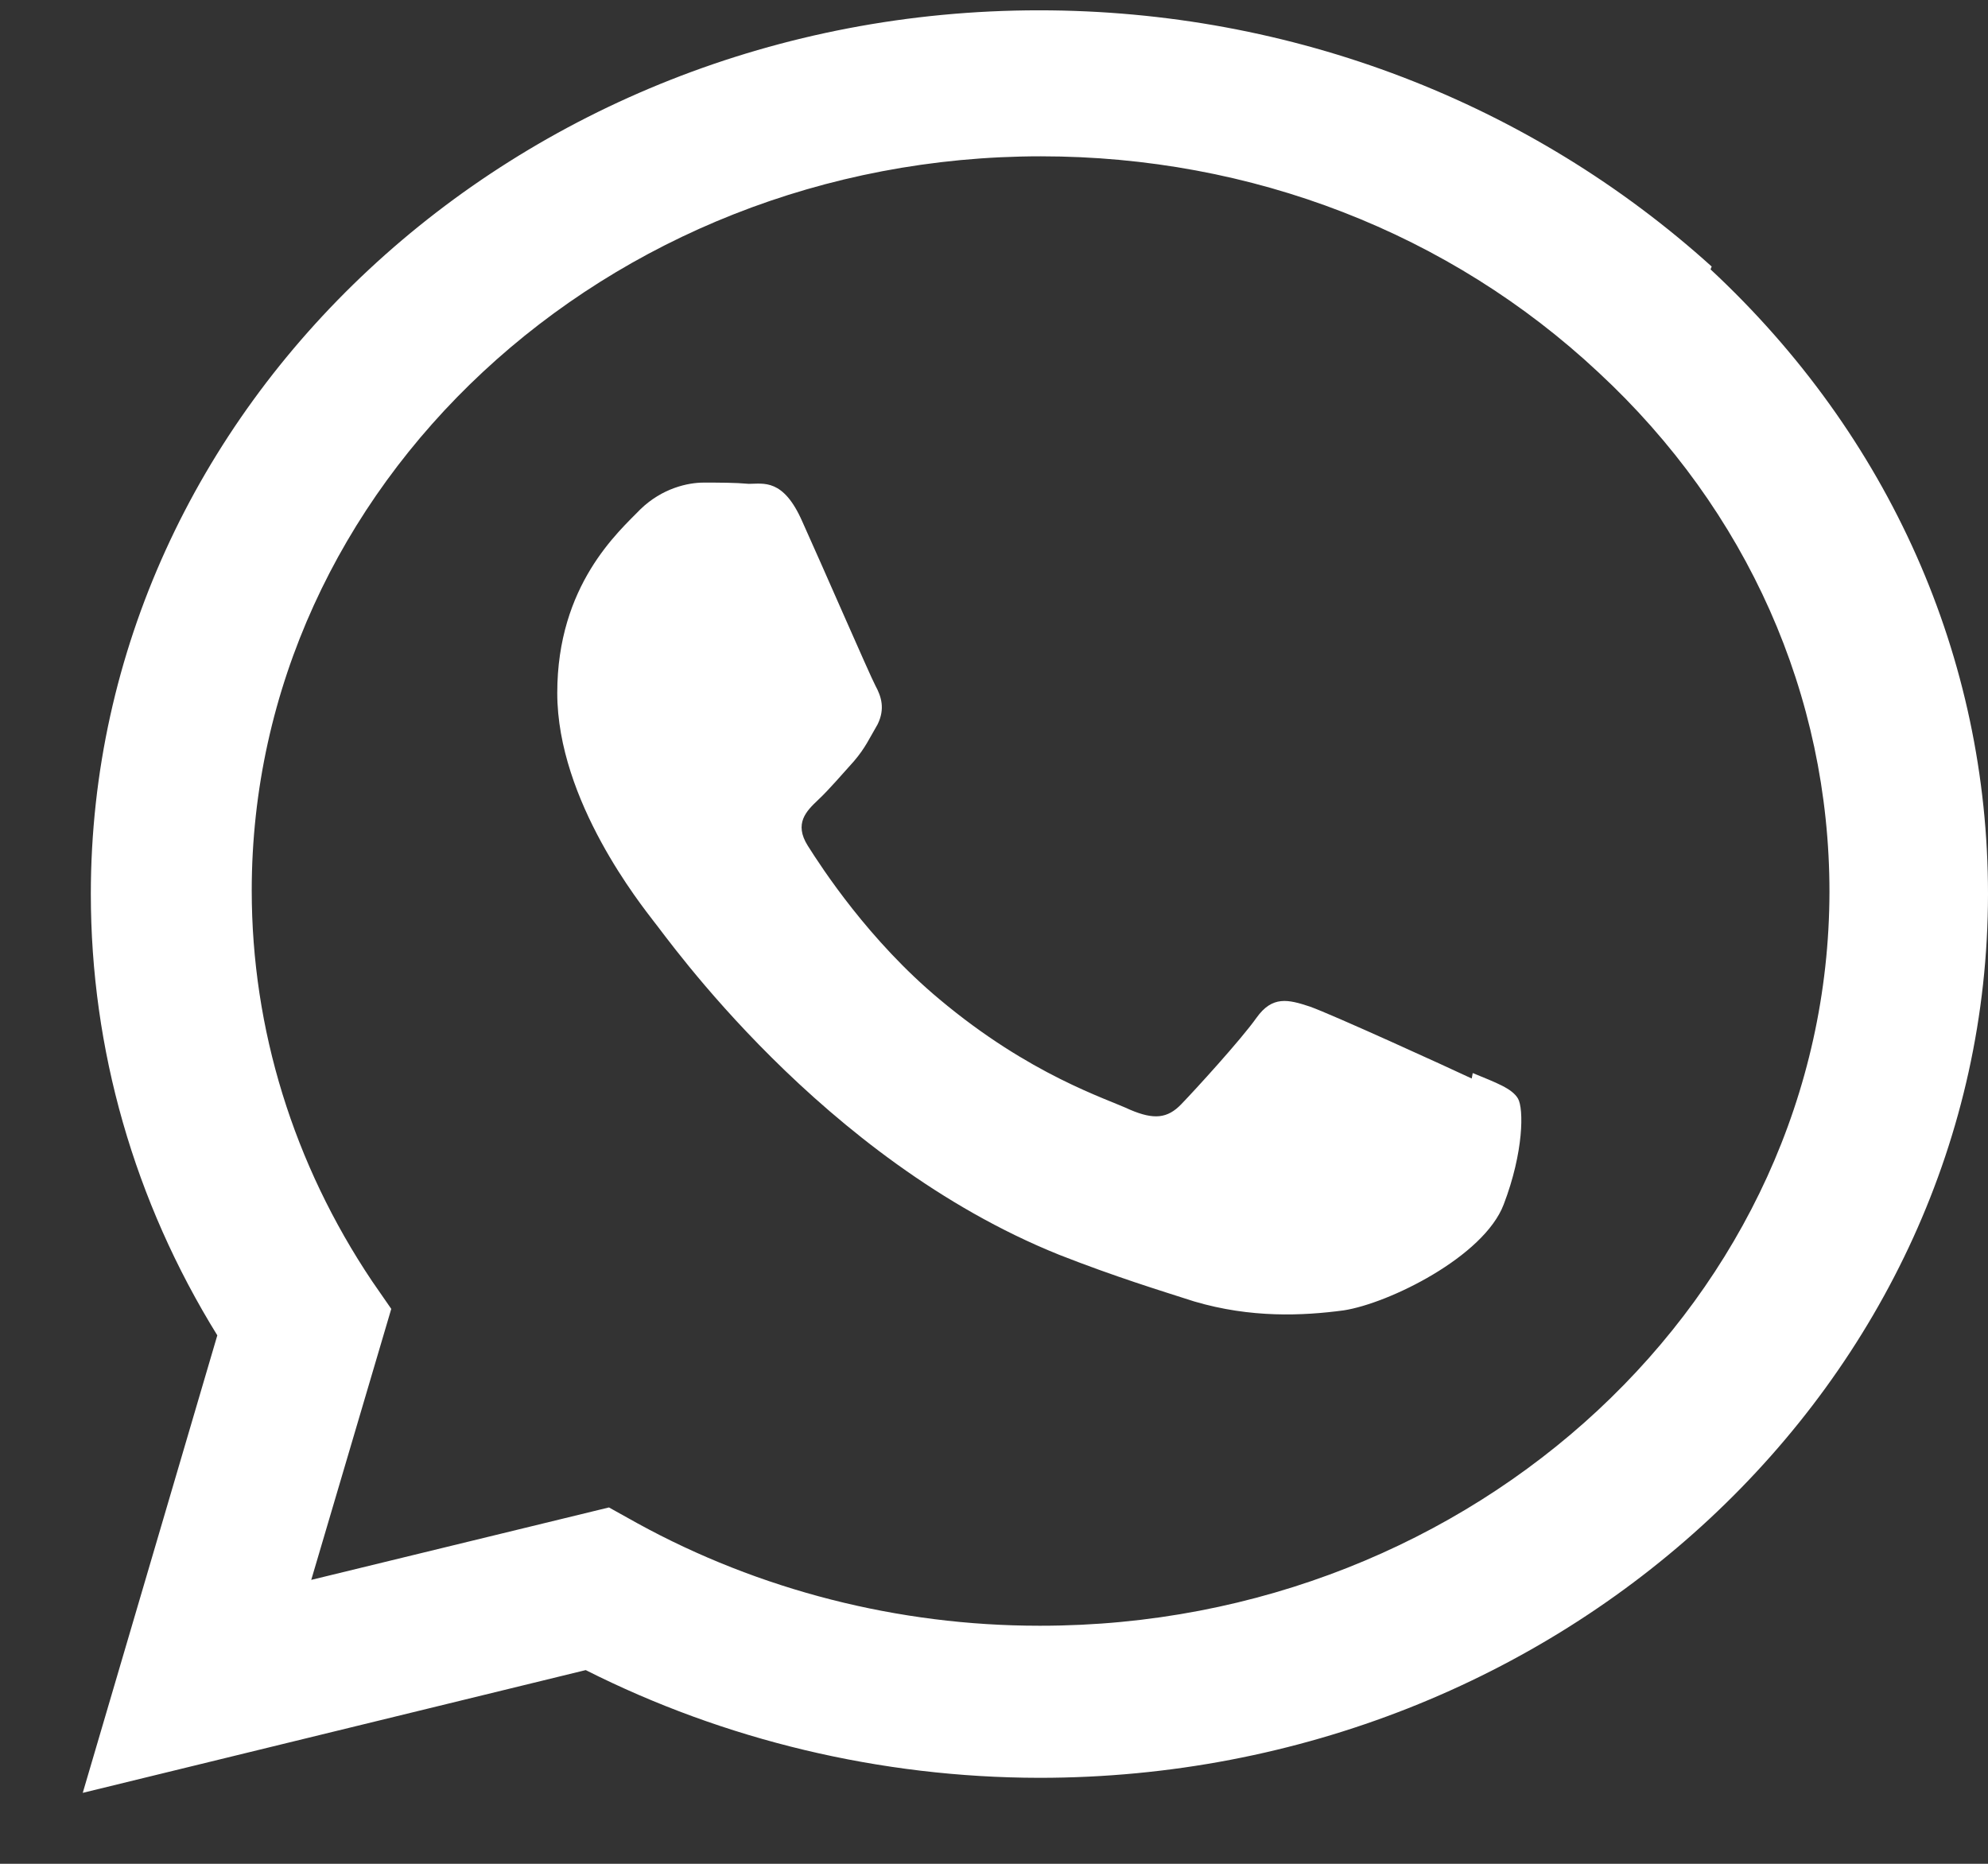<svg width="16" height="15" viewBox="0 0 16 15" fill="none" xmlns="http://www.w3.org/2000/svg">
<rect x="0" y="0" width="16" height="15" fill="#333333" stroke="none"/>
<g id="&#240;&#159;&#166;&#134; icon &#34;whatsapp&#34;">
<path id="Vector" d="M11.845 8.68C11.652 8.589 10.716 8.162 10.542 8.101C10.367 8.043 10.24 8.012 10.112 8.192C9.988 8.367 9.621 8.769 9.508 8.886C9.396 9.003 9.286 9.012 9.097 8.932C8.905 8.841 8.291 8.654 7.562 8.043C6.993 7.569 6.614 6.985 6.501 6.806C6.389 6.628 6.489 6.528 6.583 6.439C6.671 6.357 6.776 6.233 6.873 6.126C6.965 6.018 6.995 5.946 7.063 5.83C7.125 5.704 7.093 5.605 7.045 5.517C6.998 5.428 6.616 4.548 6.457 4.197C6.304 3.849 6.145 3.894 6.027 3.894C5.917 3.884 5.79 3.884 5.663 3.884C5.536 3.884 5.329 3.929 5.154 4.099C4.979 4.279 4.485 4.708 4.485 5.577C4.485 6.448 5.168 7.291 5.263 7.417C5.361 7.534 6.608 9.327 8.523 10.098C8.979 10.277 9.334 10.385 9.611 10.474C10.068 10.609 10.485 10.59 10.814 10.546C11.178 10.49 11.942 10.114 12.102 9.694C12.264 9.271 12.264 8.921 12.217 8.841C12.169 8.76 12.045 8.715 11.853 8.636L11.845 8.68ZM8.373 13.084H8.363C7.229 13.084 6.109 12.797 5.131 12.26L4.901 12.132L2.505 12.715L3.149 10.534L2.994 10.31C2.363 9.369 2.026 8.283 2.026 7.167C2.026 3.913 4.874 1.258 8.378 1.258C10.075 1.258 11.667 1.876 12.865 2.997C14.063 4.108 14.724 5.598 14.724 7.177C14.72 10.429 11.874 13.084 8.375 13.084H8.373ZM13.776 2.145C12.318 0.828 10.402 0.083 8.363 0.083C4.157 0.083 0.733 3.273 0.731 7.193C0.731 8.445 1.08 9.666 1.749 10.747L0.666 14.429L4.714 13.441C5.83 14.004 7.085 14.306 8.363 14.308H8.366C12.573 14.308 15.998 11.118 16 7.195C16 5.297 15.209 3.51 13.767 2.168L13.776 2.145Z" fill="white"/>
</g>
</svg>
